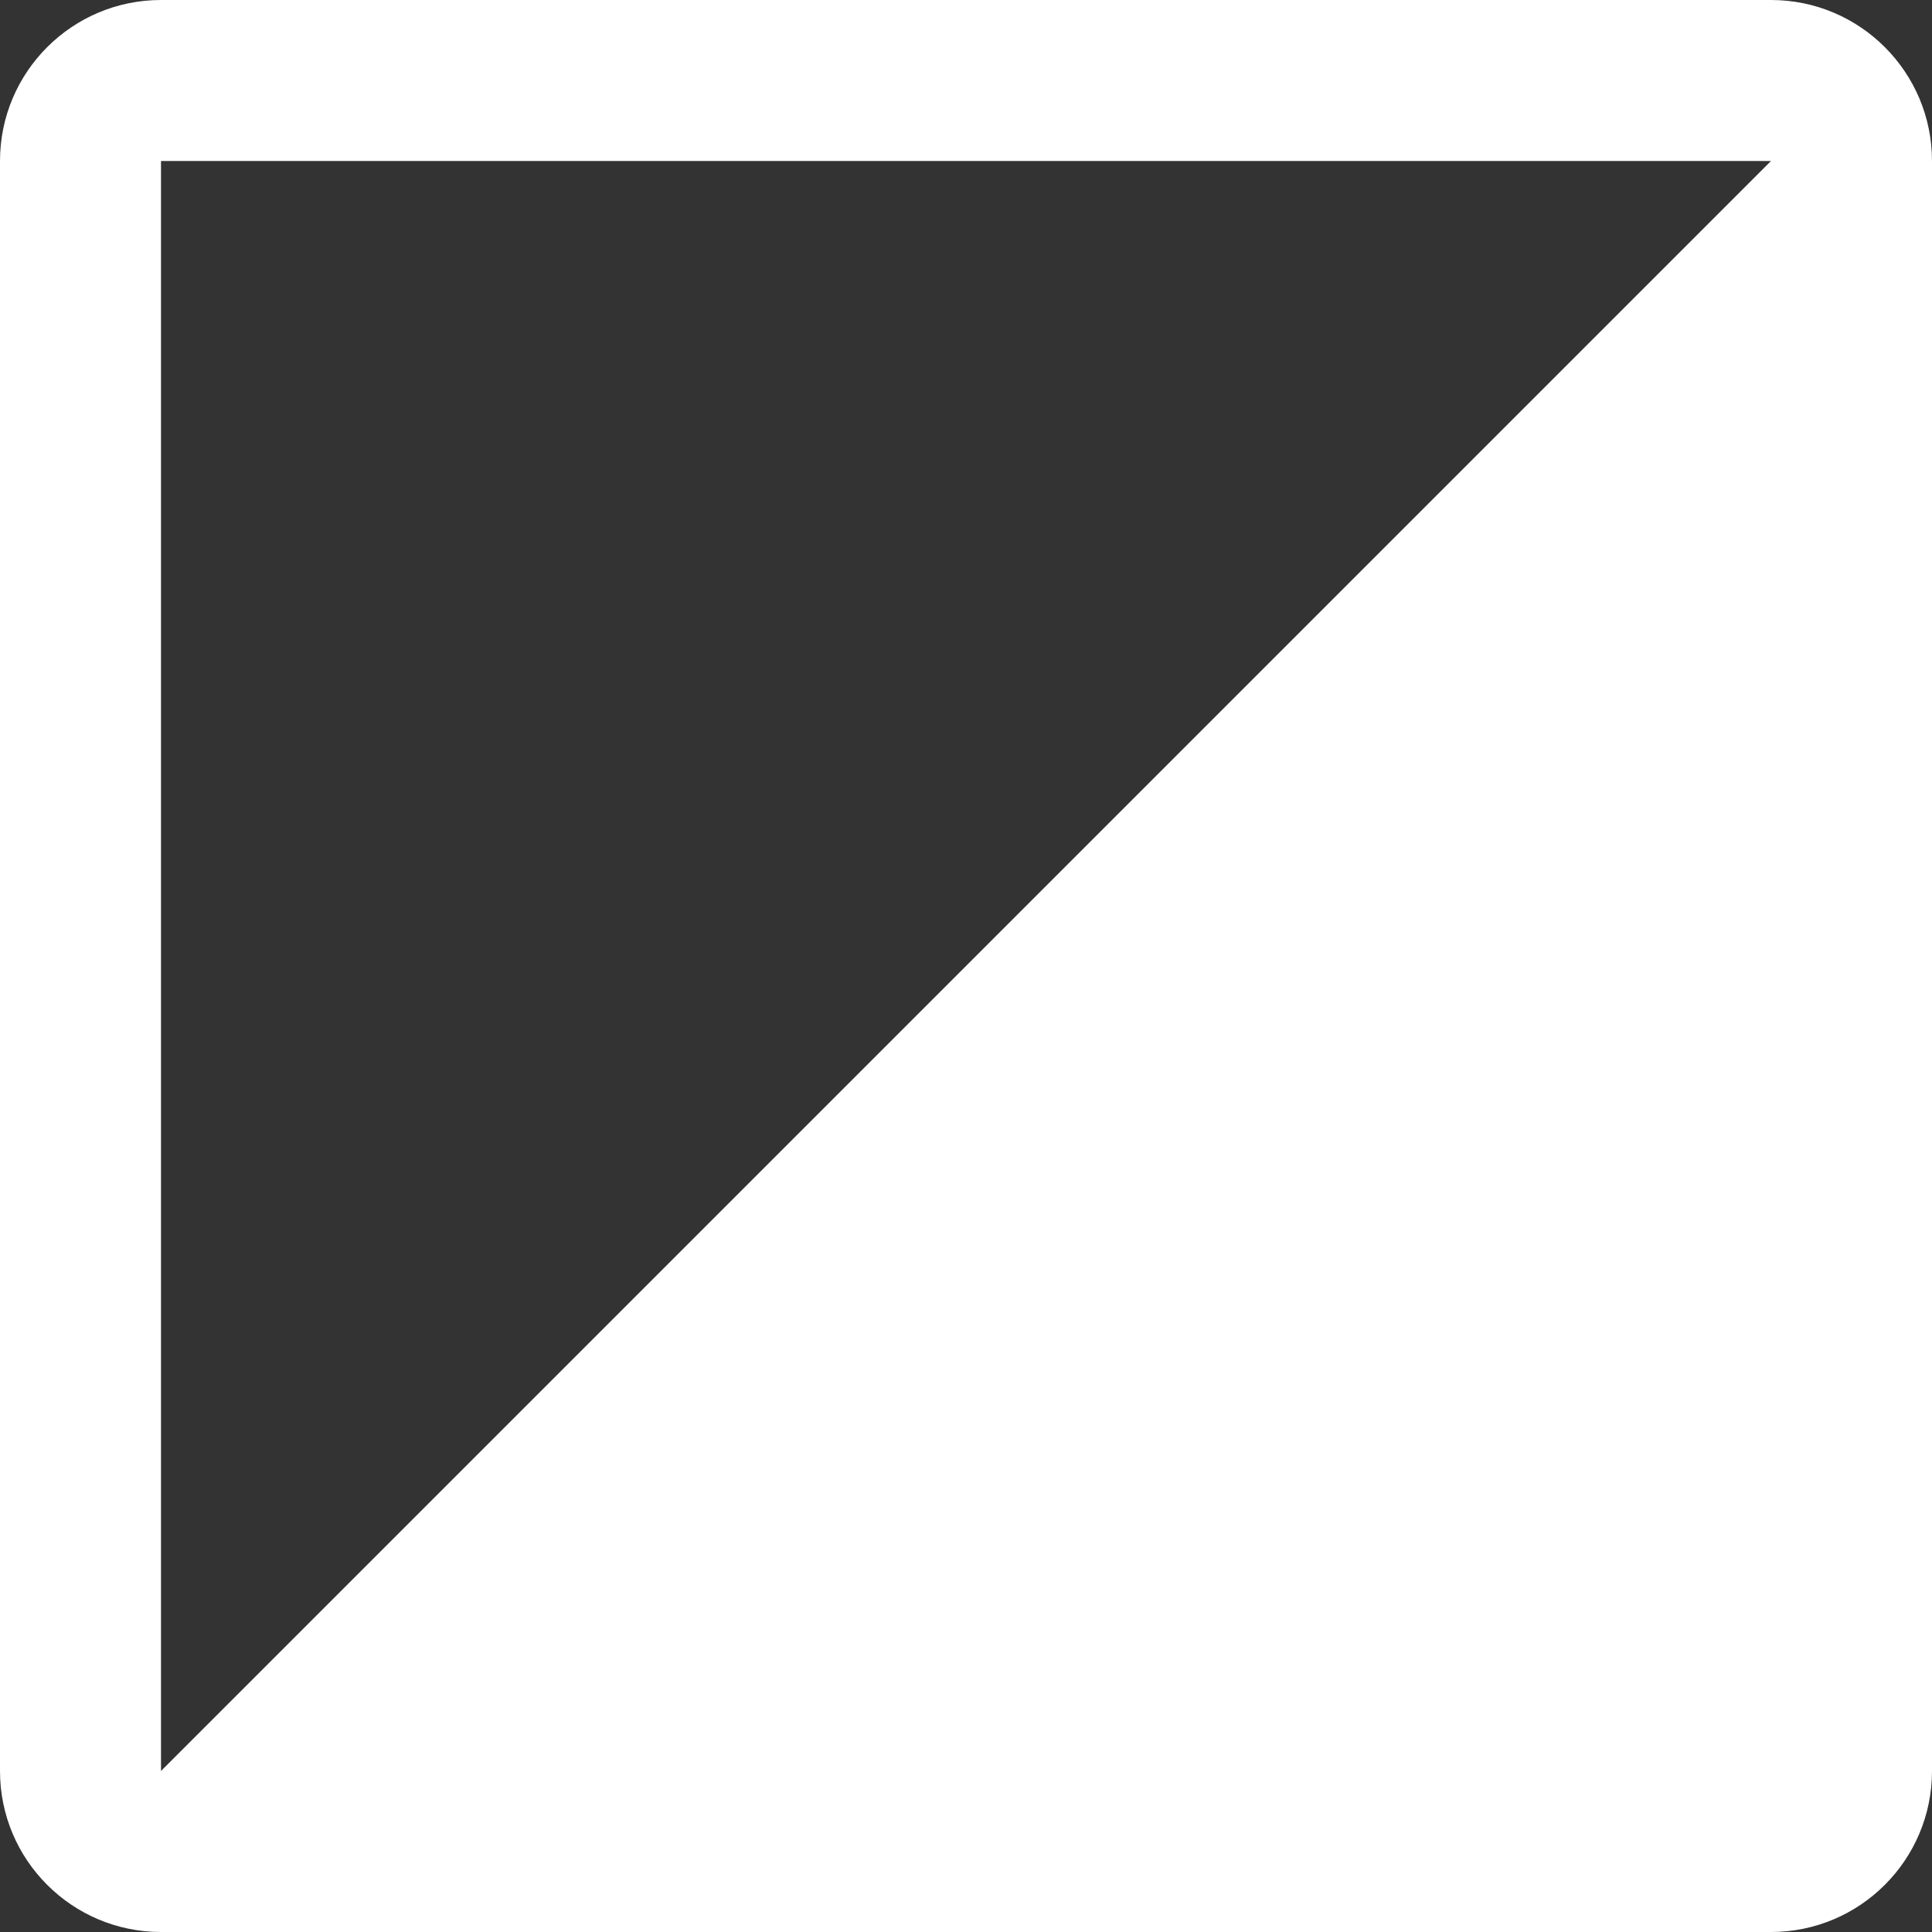 <svg width="128" height="128" viewBox="0 0 128 128" fill="none" xmlns="http://www.w3.org/2000/svg">
<rect x="0" y="0" width="128" height="128" fill="#333333" stroke="none"/>
<path fill-rule="evenodd" clip-rule="evenodd" d="M117.333 0C123.224 0 128 4.776 128 10.667V117.333C128 123.224 123.224 128 117.333 128H10.667C4.776 128 1.71804e-07 123.224 0 117.333V10.667C0 4.776 4.776 1.71801e-07 10.667 0H117.333ZM10.667 10.667V117.333L117.333 10.667H10.667Z" fill="white"/>
</svg>
